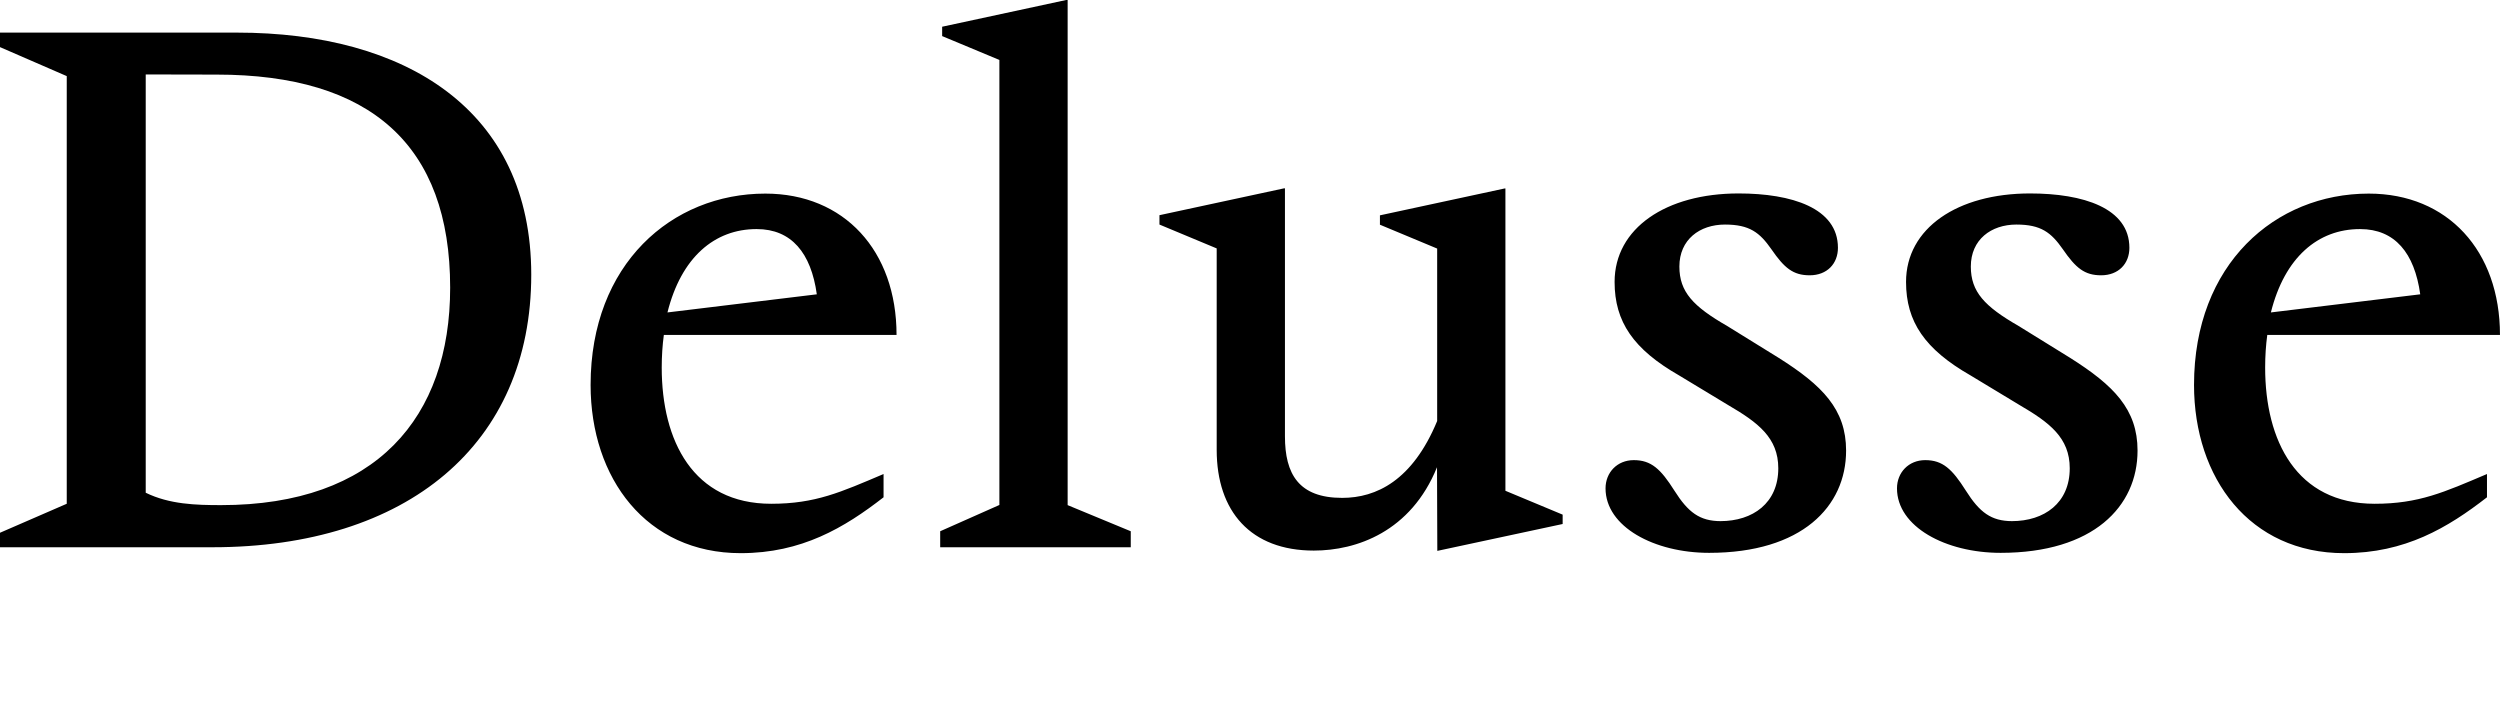 <?xml version="1.0" encoding="UTF-8"?>
<svg width="165.552" height="47.28" viewBox="0 0 165.552 47.28" version="1.1" xmlns="http://www.w3.org/2000/svg" xmlns:xlink="http://www.w3.org/1999/xlink">
 <path d="M0,44.16 l4.42,-1.92 l0,-28.32 l-4.42,-1.92 l0,-0.96 l14.06,0 c12.91,0,21.12,6.82,21.12,18.05 c0,10.94,-8.35,16.03,-19.49,16.03 l-15.7,0 Z M14.35,42.34 c10.18,0,15.46,-4.66,15.46,-14.11 c0,-8.59,-4.9,-14.4,-15.17,-14.4 c-1.68,0,-3.41,0.05,-4.99,0.82 l0,27.7 Z M58.51,14.35 l0,1.54 c-2.83,-1.2,-4.51,-1.97,-7.44,-1.97 c-5.18,0,-7.25,4.18,-7.25,9.02 c0,0.77,0.05,1.49,0.14,2.16 l15.41,0 c0,5.57,-3.46,9.36,-8.69,9.36 c-6.19,0,-11.57,-4.66,-11.57,-12.67 c0,-6.19,3.7,-11.14,9.94,-11.14 c4.03,0,6.86,1.68,9.46,3.7 Z M50.11,32.11 c2.3,0,3.6,-1.58,3.98,-4.32 l-9.89,-1.2 c0.91,3.65,3.12,5.52,5.9,5.52 Z M62.26,12.1 l0,-1.06 l12.62,0 l0,1.06 l-4.18,1.73 l0,33.46 l-0.05,0 l-8.26,-1.78 l0,-0.62 l3.79,-1.58 l0,-29.47 Z M95.18,10.8 l8.3,1.78 l0,0.62 l-3.79,1.58 l0,20.02 l-0.05,0 l-8.26,-1.78 l0,-0.62 l3.79,-1.58 l0,-11.42 c-1.63,-3.94,-4.03,-5.09,-6.29,-5.09 c-2.88,0,-3.79,1.58,-3.79,4.08 l0,16.42 l-0.05,0 l-8.26,-1.78 l0,-0.62 l3.79,-1.58 l0,-13.34 c0,-4.08,2.26,-6.67,6.43,-6.67 c2.83,0,6.43,1.25,8.16,5.52 Z M113.95,12.77 c-1.39,0,-2.16,0.58,-3.07,2.02 c-0.91,1.44,-1.54,2.02,-2.69,2.02 c-1.1,0,-1.87,-0.82,-1.87,-1.87 c0,-2.54,3.22,-4.27,6.86,-4.27 c6.14,0,9.07,3.07,9.07,6.77 c0,2.74,-1.58,4.32,-4.46,6.14 l-3.41,2.11 c-2.26,1.3,-3.17,2.26,-3.17,3.94 c0,1.78,1.34,2.78,3.02,2.78 c1.63,0,2.3,-0.53,3.07,-1.63 c0.86,-1.25,1.44,-1.73,2.54,-1.73 c1.15,0,1.87,0.77,1.87,1.82 c0,2.64,-3.07,3.6,-6.58,3.6 c-4.8,0,-8.21,-2.3,-8.21,-5.86 c0,-2.64,1.25,-4.46,4.27,-6.19 l3.26,-1.97 c1.97,-1.15,3.31,-2.16,3.31,-4.18 c0,-2.3,-1.68,-3.5,-3.84,-3.5 Z M133.25,12.77 c-1.39,0,-2.16,0.58,-3.07,2.02 c-0.91,1.44,-1.54,2.02,-2.69,2.02 c-1.1,0,-1.87,-0.82,-1.87,-1.87 c0,-2.54,3.22,-4.27,6.86,-4.27 c6.14,0,9.07,3.07,9.07,6.77 c0,2.74,-1.58,4.32,-4.46,6.14 l-3.41,2.11 c-2.26,1.3,-3.17,2.26,-3.17,3.94 c0,1.78,1.34,2.78,3.02,2.78 c1.63,0,2.3,-0.53,3.07,-1.63 c0.86,-1.25,1.44,-1.73,2.54,-1.73 c1.15,0,1.87,0.77,1.87,1.82 c0,2.64,-3.07,3.6,-6.58,3.6 c-4.8,0,-8.21,-2.3,-8.21,-5.86 c0,-2.64,1.25,-4.46,4.27,-6.19 l3.26,-1.97 c1.97,-1.15,3.31,-2.16,3.31,-4.18 c0,-2.3,-1.68,-3.5,-3.84,-3.5 Z M164.69,14.35 l0,1.54 c-2.83,-1.2,-4.51,-1.97,-7.44,-1.97 c-5.18,0,-7.25,4.18,-7.25,9.02 c0,0.77,0.05,1.49,0.14,2.16 l15.41,0 c0,5.57,-3.46,9.36,-8.69,9.36 c-6.19,0,-11.57,-4.66,-11.57,-12.67 c0,-6.19,3.7,-11.14,9.94,-11.14 c4.03,0,6.86,1.68,9.46,3.7 Z M156.29,32.11 c2.3,0,3.6,-1.58,3.98,-4.32 l-9.89,-1.2 c0.91,3.65,3.12,5.52,5.9,5.52 Z M156.29,32.11" fill="rgb(0,0,0)" transform="matrix(1,0,0,-1,0.0,47.28)"/>
</svg>